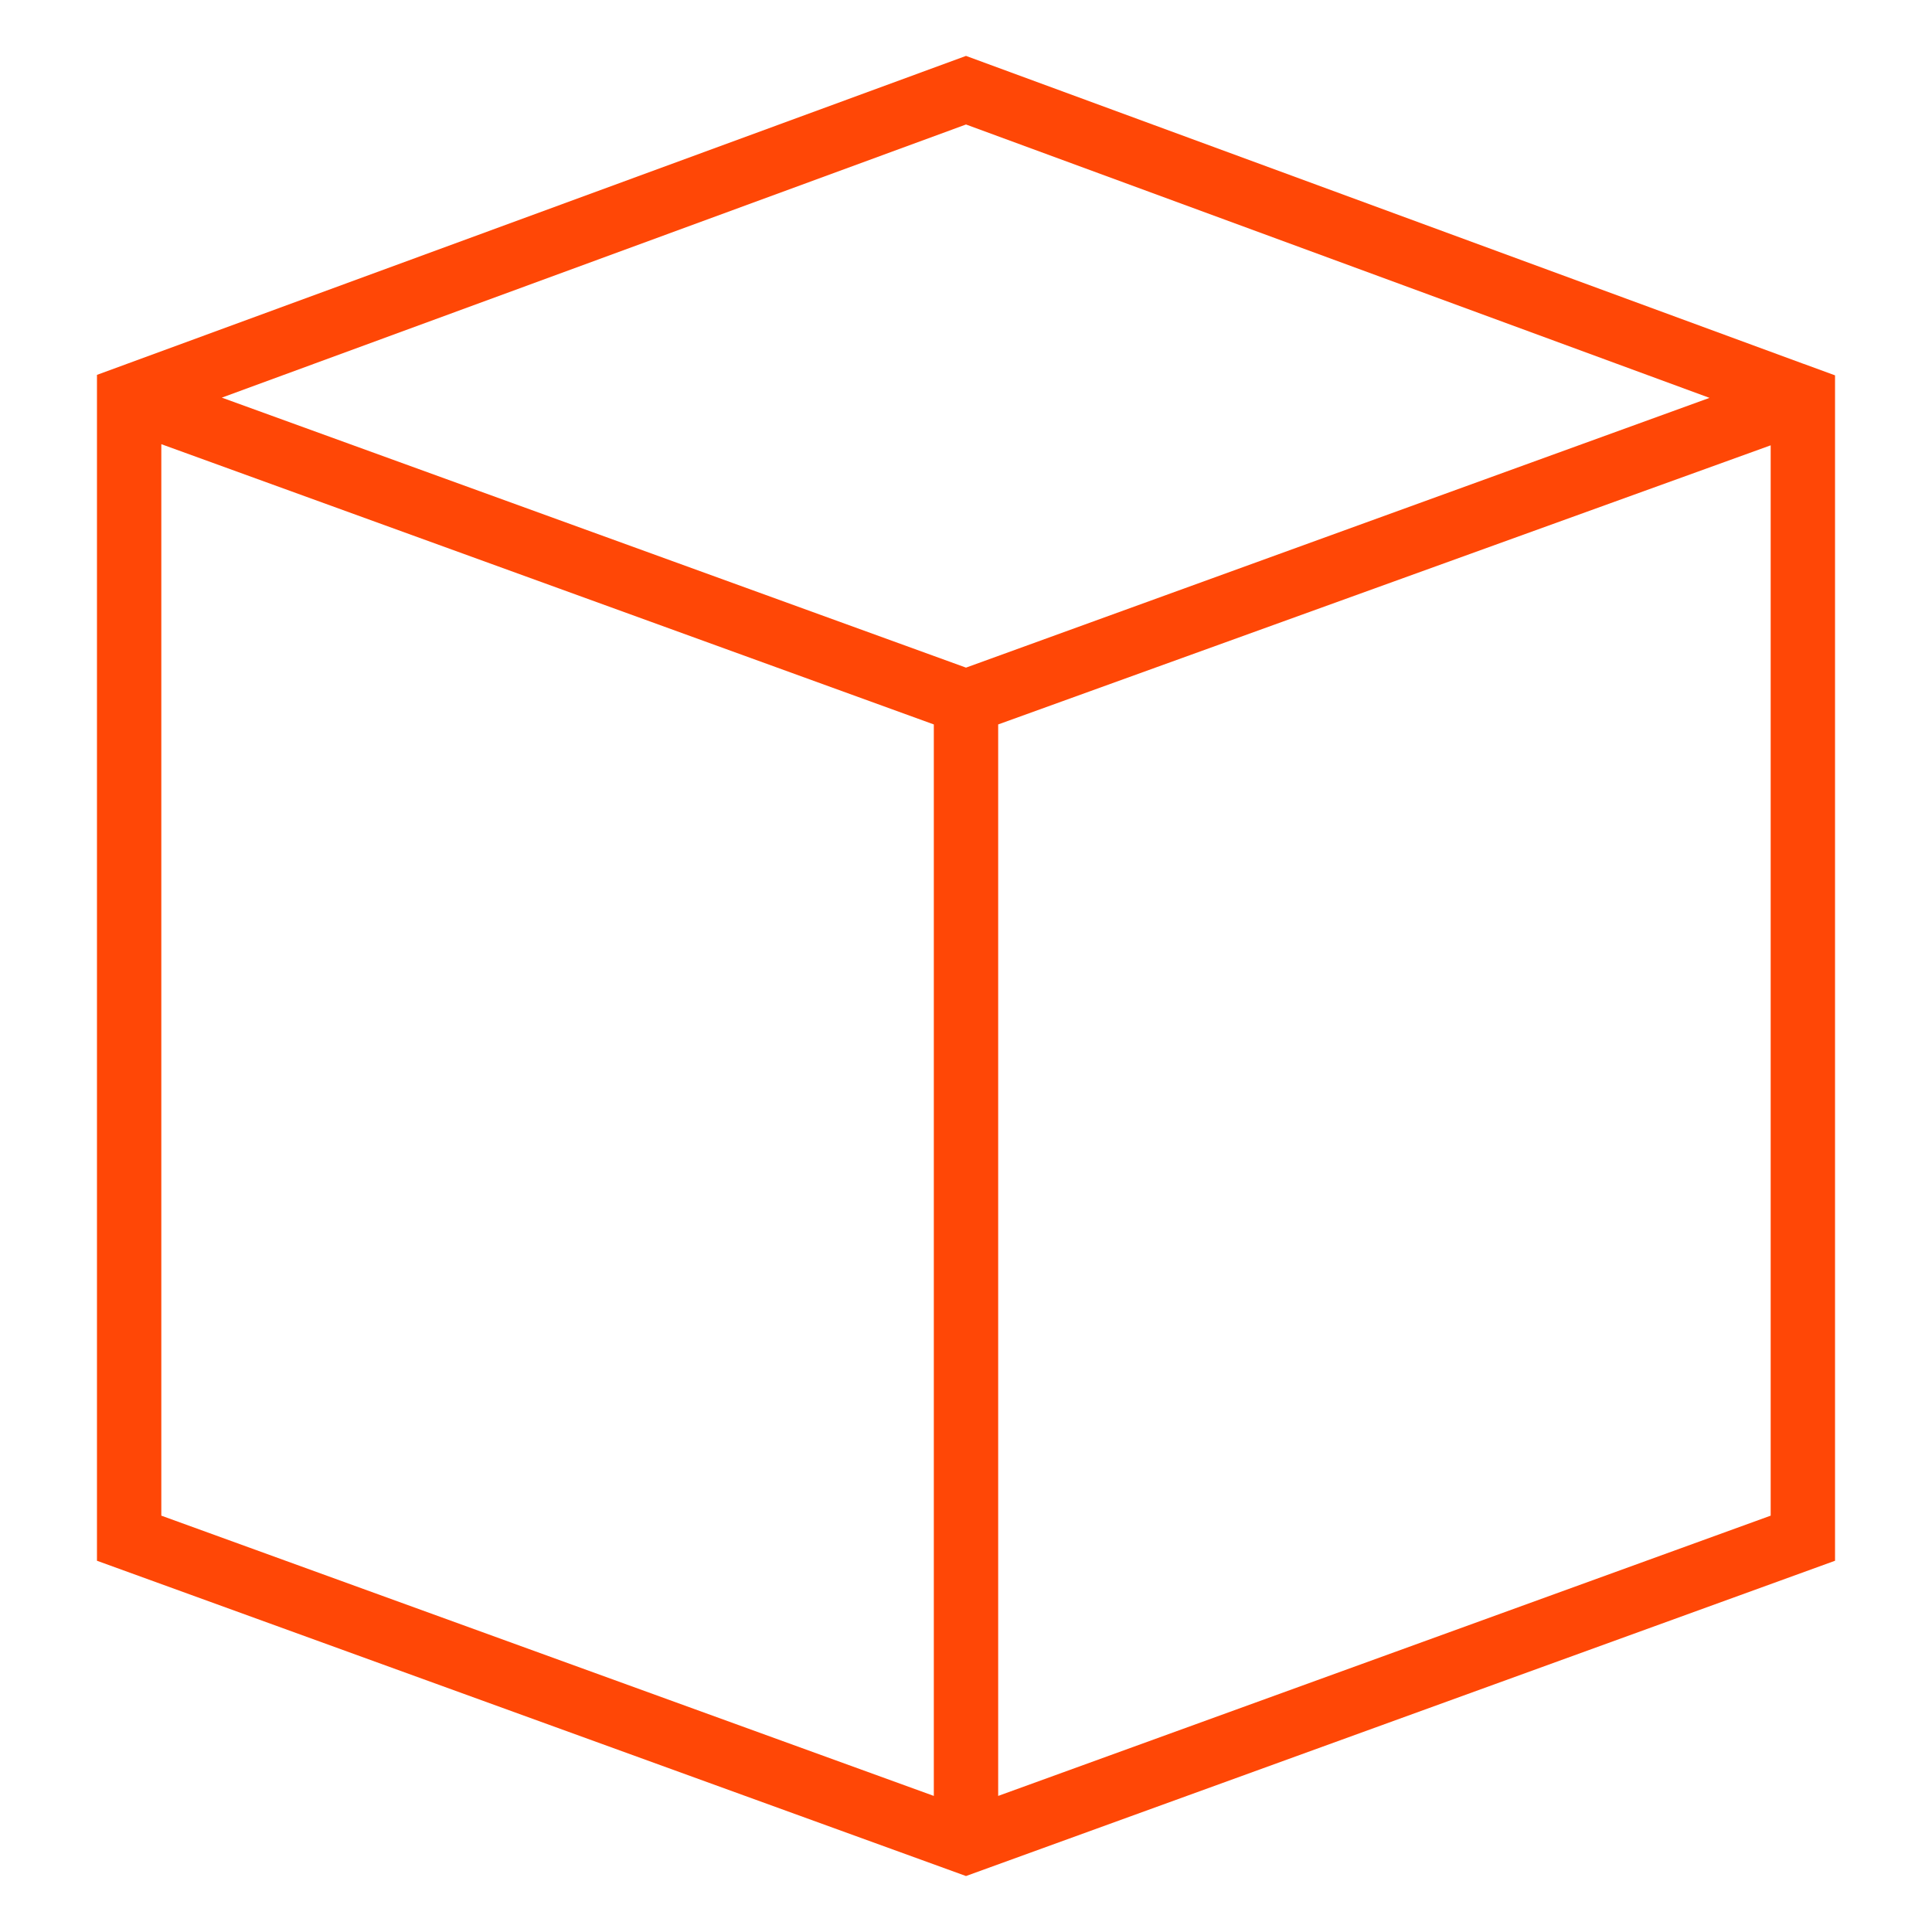 <?xml version="1.0" encoding="UTF-8"?>
<svg xmlns="http://www.w3.org/2000/svg" width="64" height="64" viewBox="0 0 64 64" fill="none">
  <path d="M59.742 12.052L32 1.852L3.212 12.418V51.702L32 62.146L60.788 51.702V12.434L59.74 12.05L59.742 12.052ZM30.934 59.492L5.344 50.208V14.714L30.934 23.998V59.492ZM32 22.116L7.348 13.172L32 4.124L56.63 13.18L32 22.116ZM58.656 50.208L33.066 59.492V23.998L58.656 14.752V50.208Z" fill="#FF4706"></path>
</svg>
